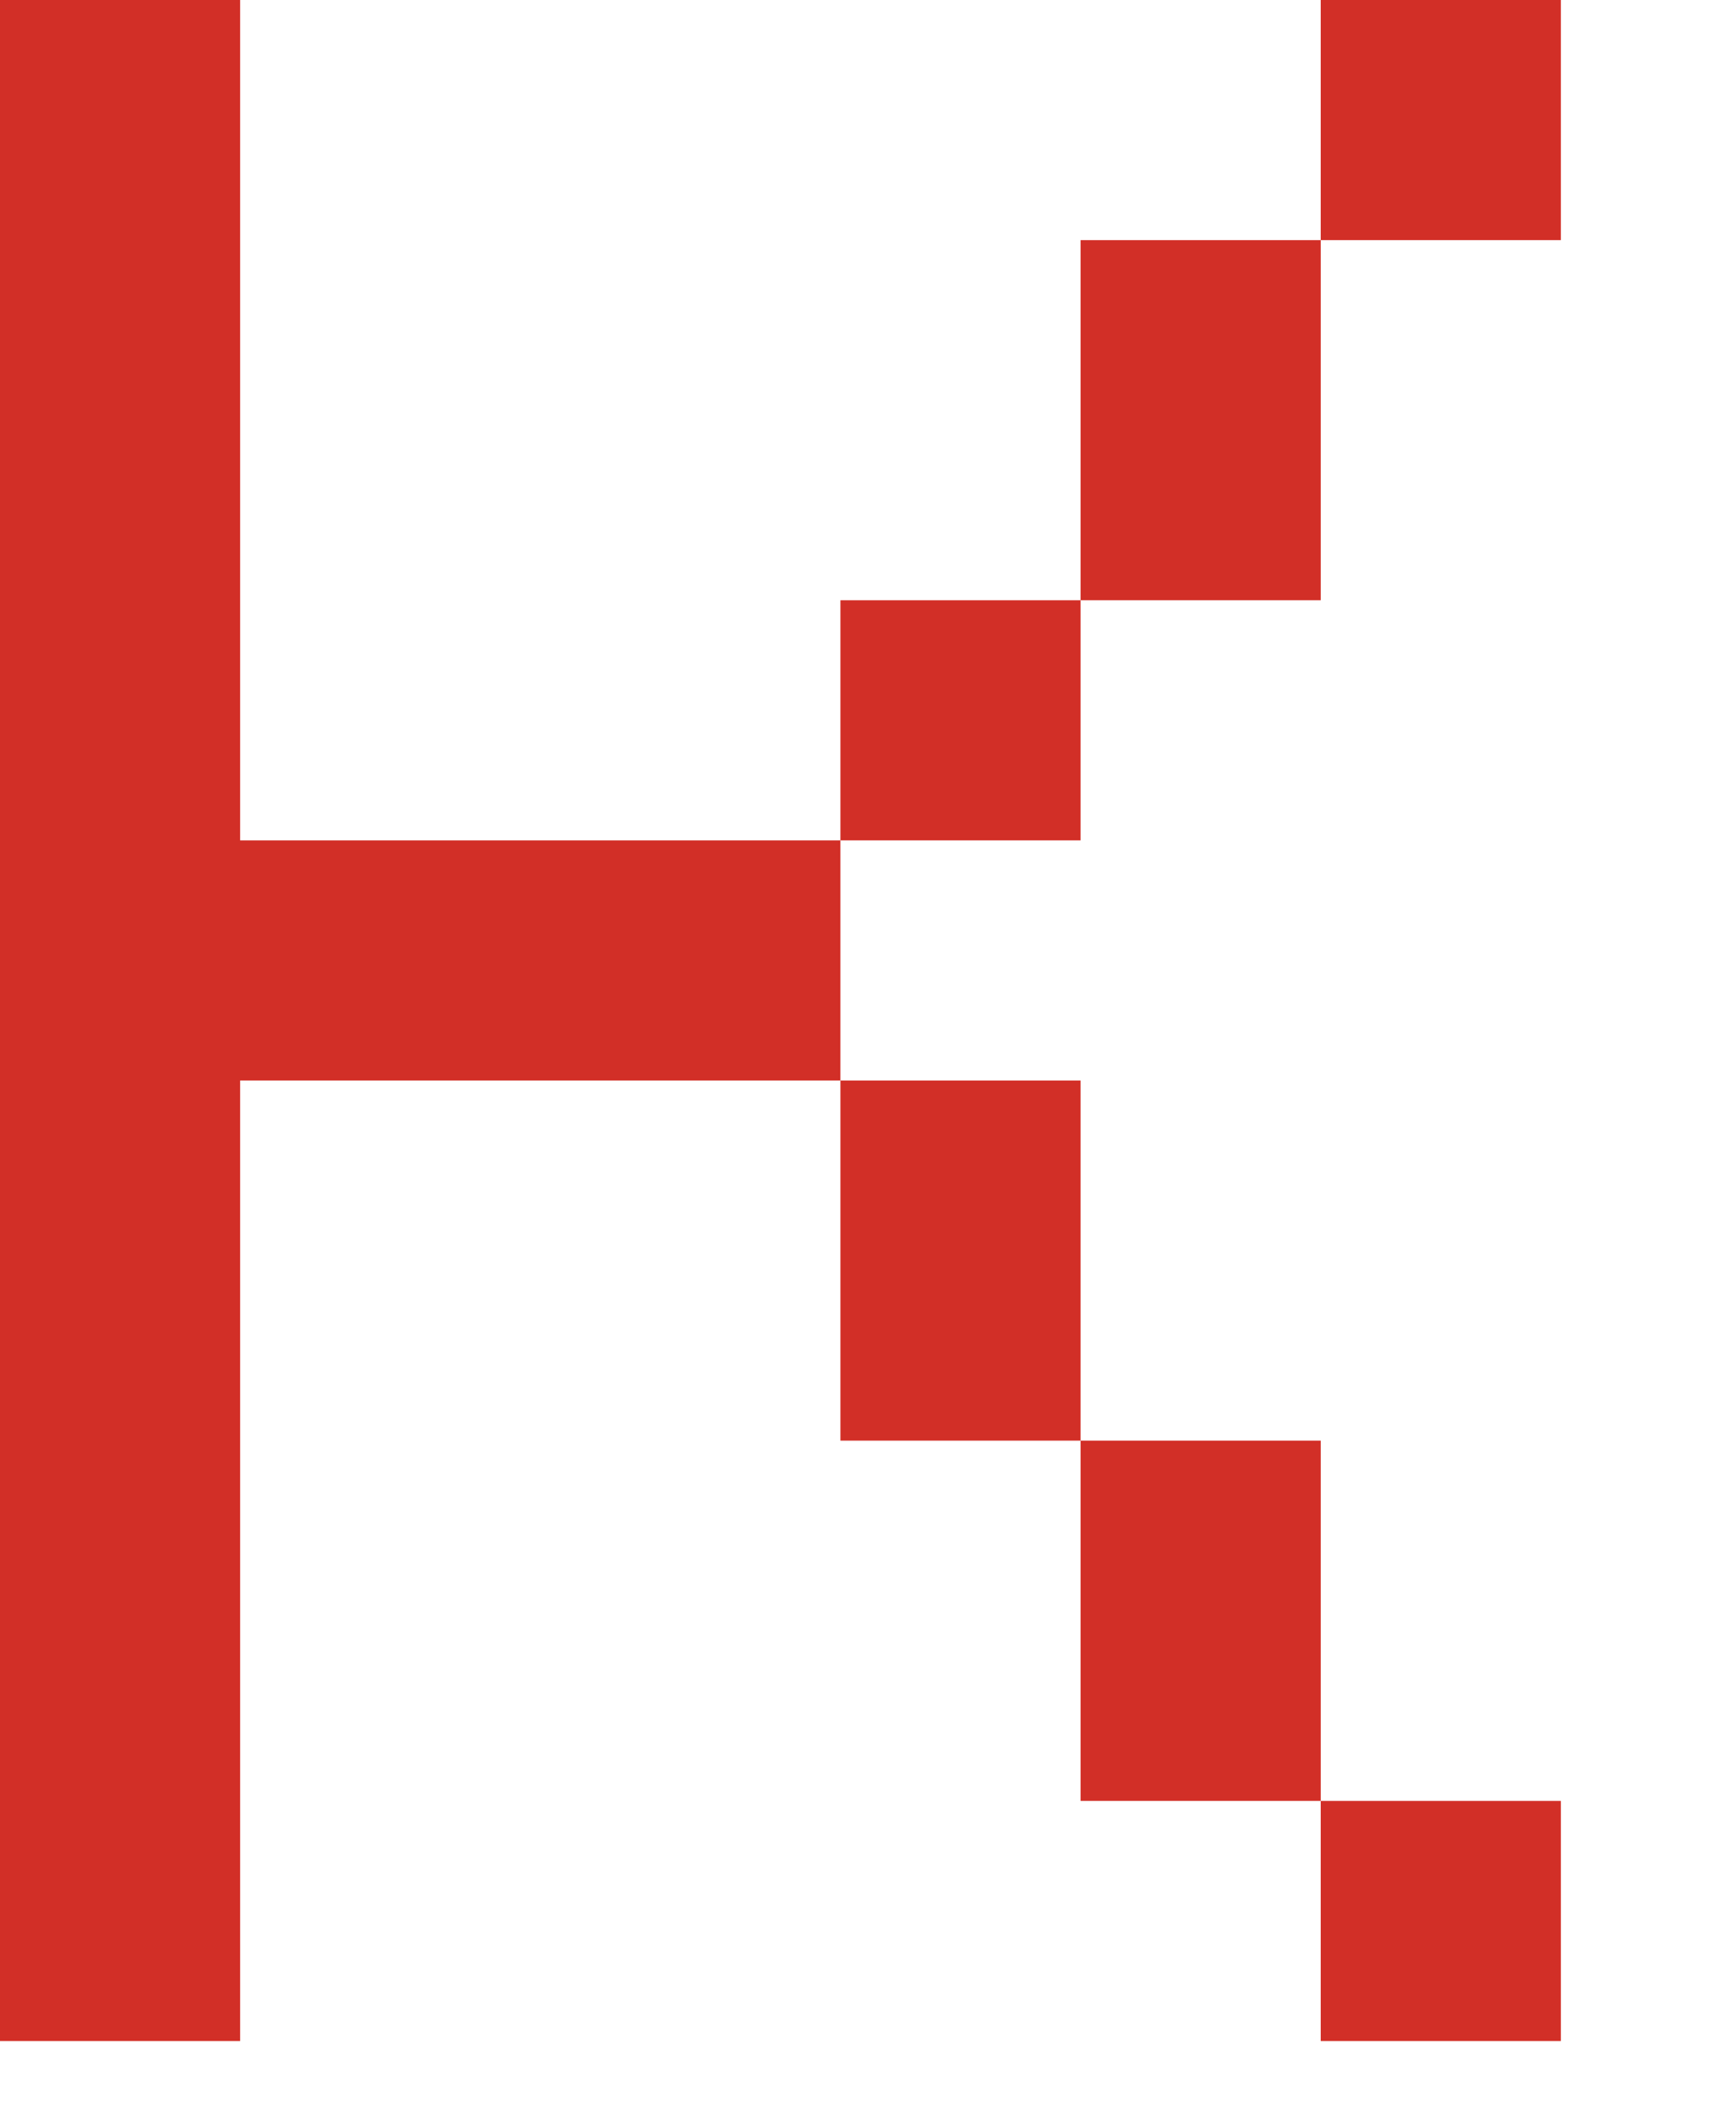 <?xml version="1.0" encoding="utf-8"?>
<svg xmlns="http://www.w3.org/2000/svg" fill="none" height="100%" overflow="visible" preserveAspectRatio="none" style="display: block;" viewBox="0 0 9 11" width="100%">
<path d="M0 0H1.245V4.357H4.357V5.602H1.245V10.582H0V0ZM5.602 3.112V4.357H4.357V3.112H5.602ZM5.602 5.602V7.469H4.357V5.602H5.602ZM6.847 3.112H5.602V1.245H6.847V3.112ZM6.847 7.469V9.337H5.602V7.469H6.847ZM8.092 0V1.245H6.847V0H8.092ZM6.847 9.337H8.092V10.582H6.847V9.337Z" fill="#D22F27" id="Vector"/>
</svg>